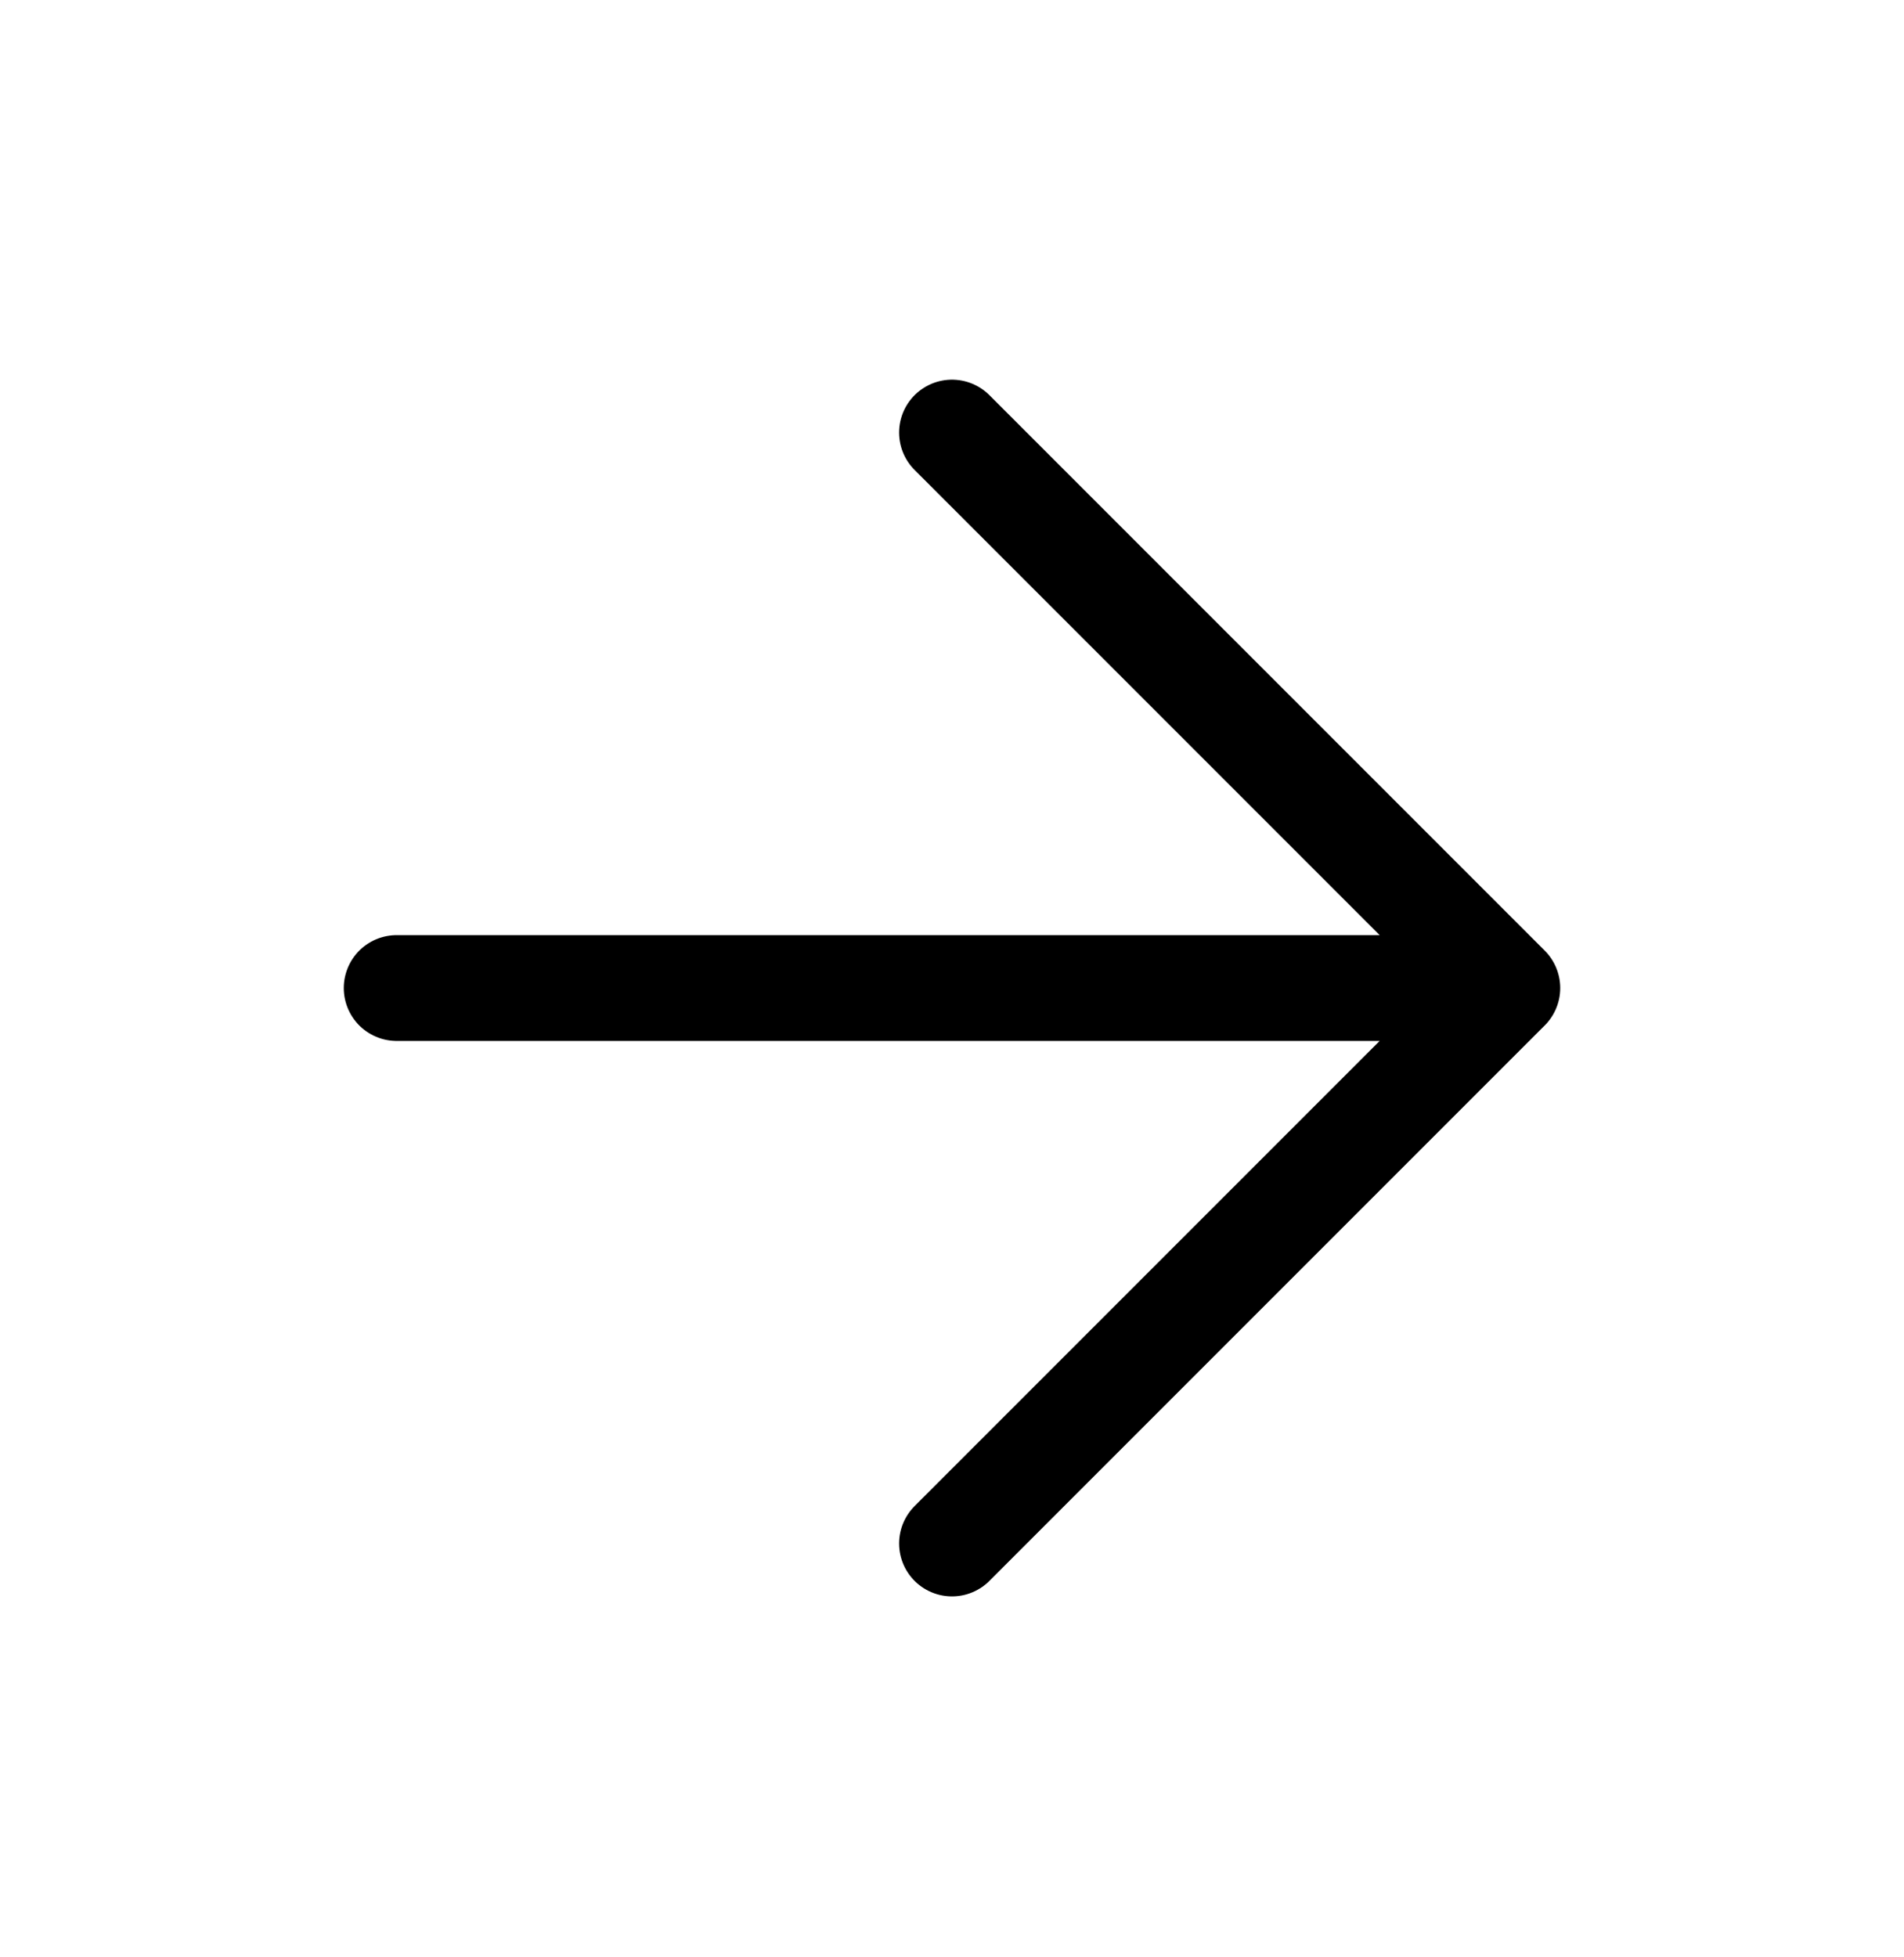 <svg width="36" height="37" viewBox="0 0 36 37" fill="none" xmlns="http://www.w3.org/2000/svg">
<path d="M7.5 18.677H28.5M28.5 18.677L18 8.177M28.5 18.677L18 29.177" stroke="black" stroke-width="2" stroke-linecap="round" stroke-linejoin="round"/>
</svg>

